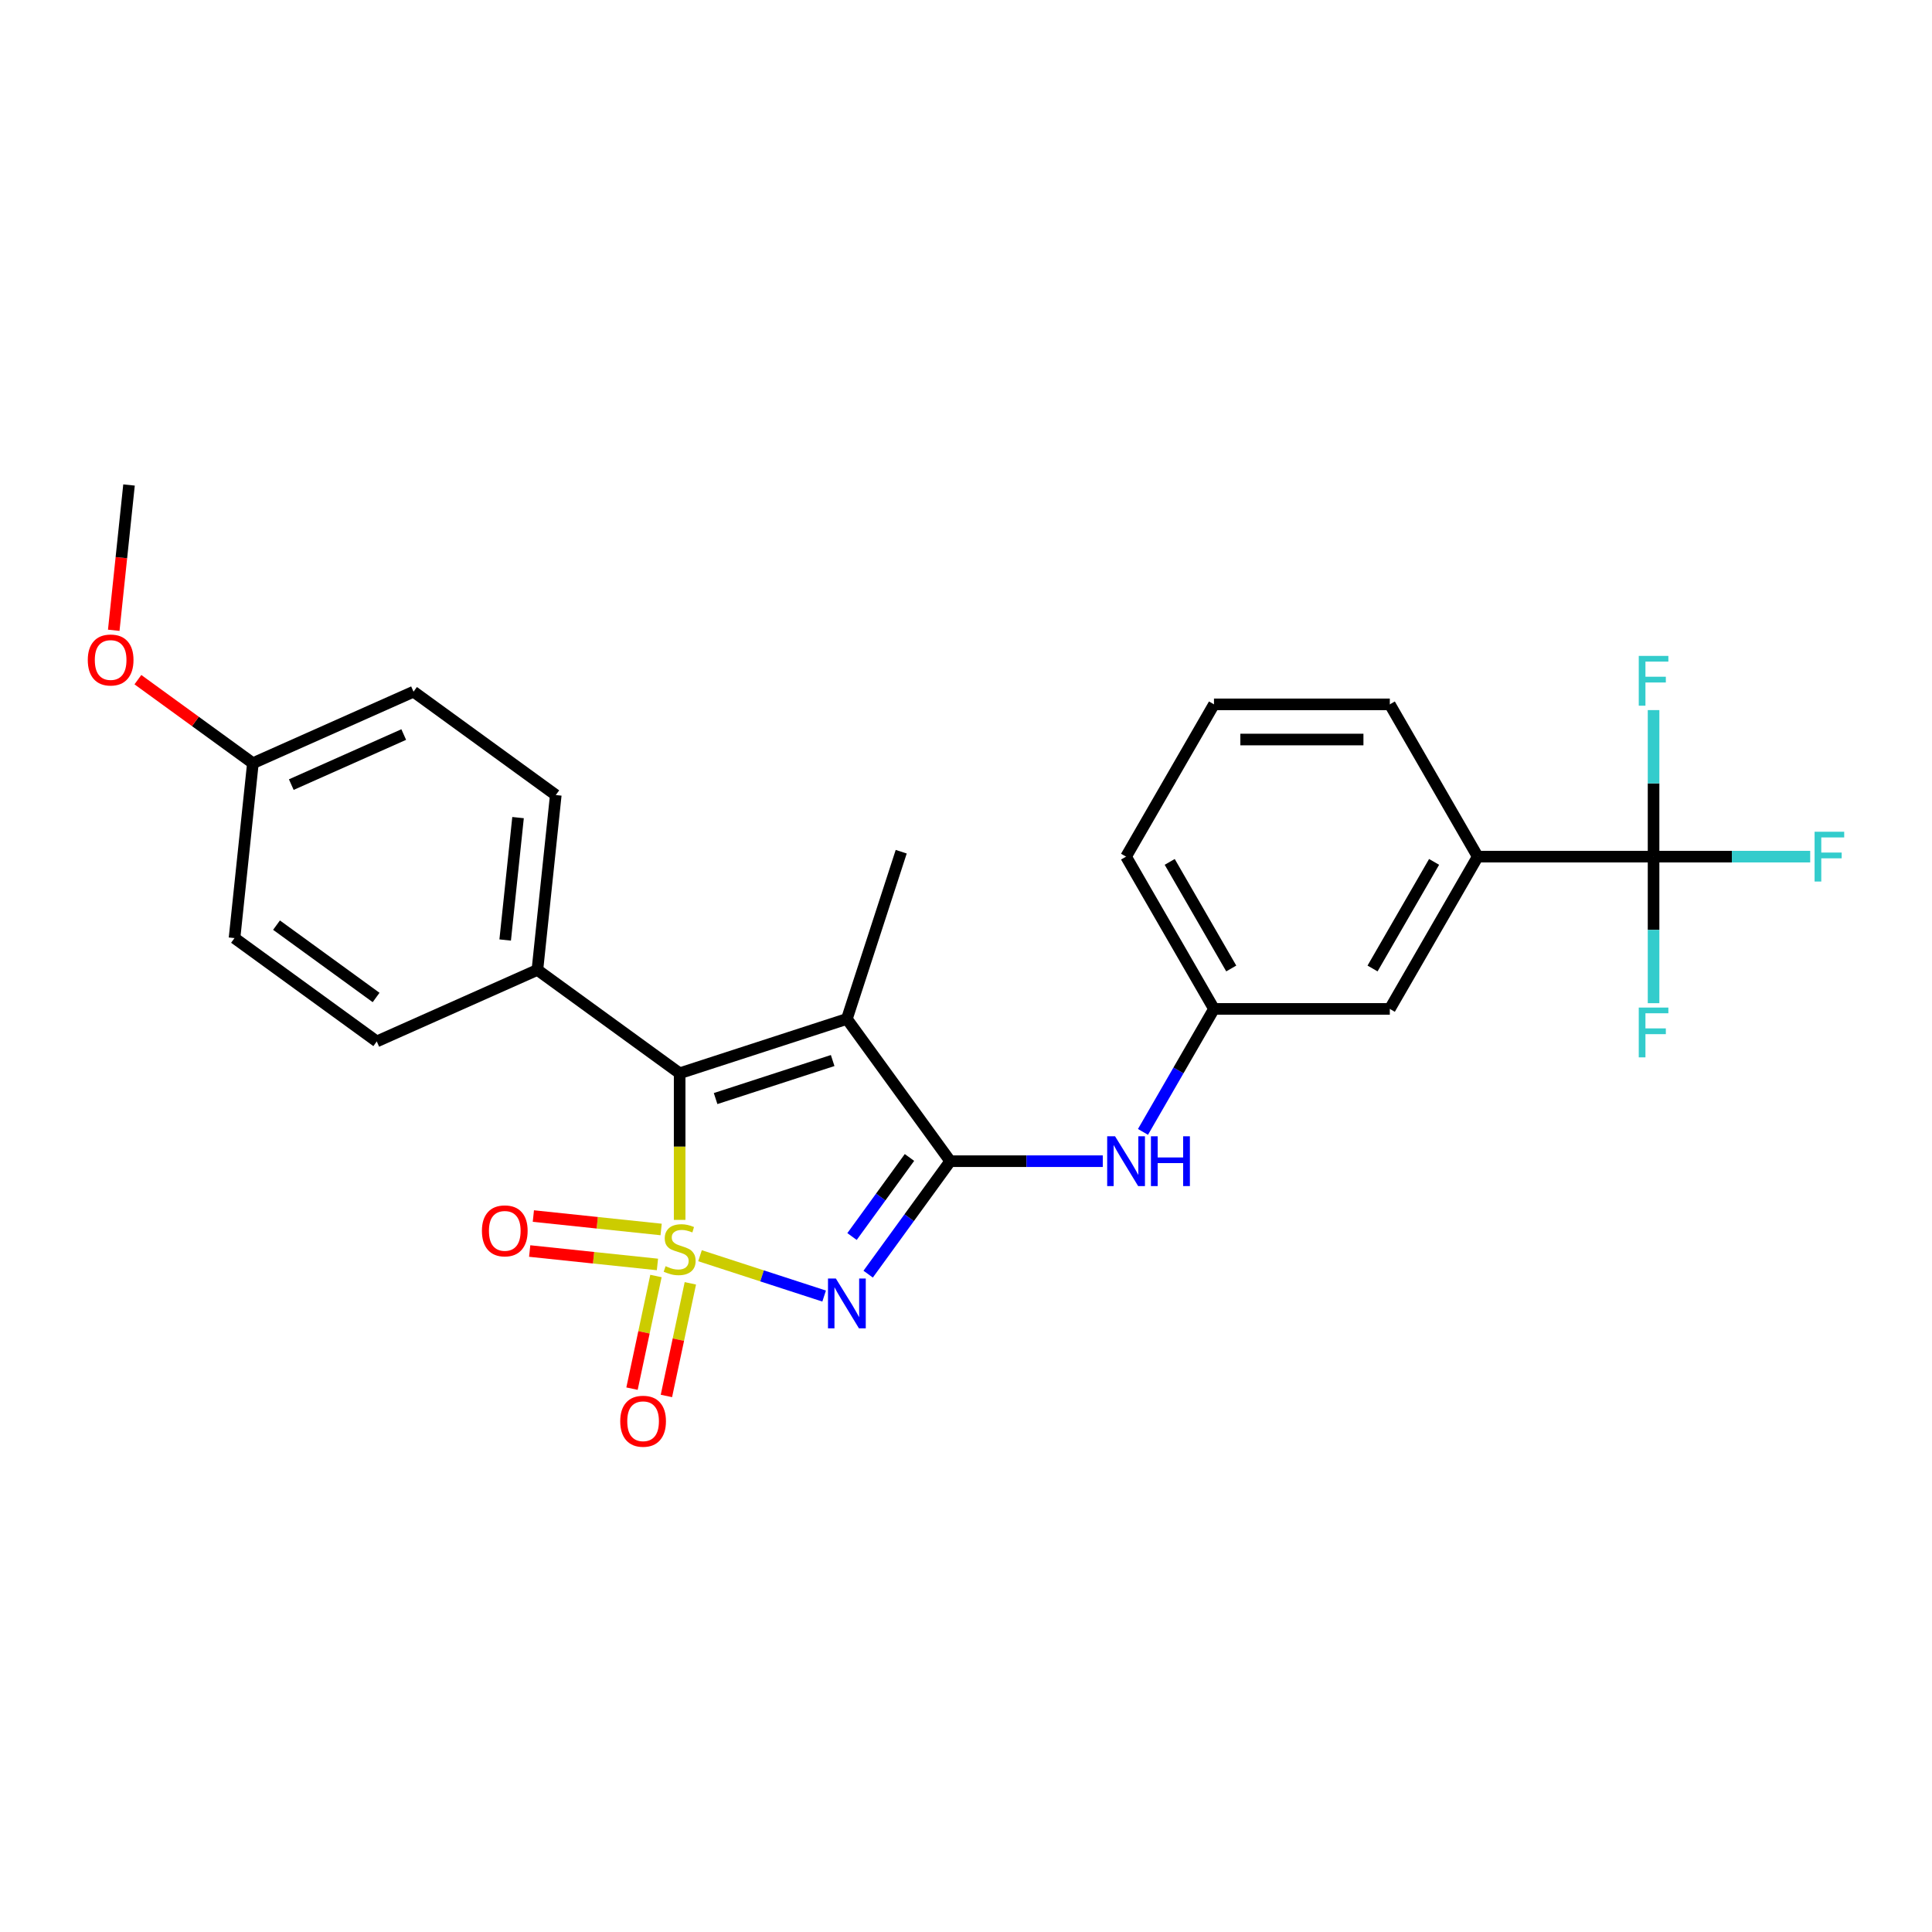 <?xml version='1.0' encoding='iso-8859-1'?>
<svg version='1.1' baseProfile='full'
              xmlns='http://www.w3.org/2000/svg'
                      xmlns:rdkit='http://www.rdkit.org/xml'
                      xmlns:xlink='http://www.w3.org/1999/xlink'
                  xml:space='preserve'
width='1000px' height='1000px' viewBox='0 0 1000 1000'>
<!-- END OF HEADER -->
<rect style='opacity:1.0;fill:#FFFFFF;stroke:none' width='1000' height='1000' x='0' y='0'> </rect>
<path class='bond-0' d='M 362.325,649.959 L 394.448,660.396' style='fill:none;fill-rule:evenodd;stroke:#CCCC00;stroke-width:6px;stroke-linecap:butt;stroke-linejoin:miter;stroke-opacity:1' />
<path class='bond-0' d='M 394.448,660.396 L 426.57,670.834' style='fill:none;fill-rule:evenodd;stroke:#0000FF;stroke-width:6px;stroke-linecap:butt;stroke-linejoin:miter;stroke-opacity:1' />
<path class='bond-2' d='M 351.786,631.409 L 351.786,593.466' style='fill:none;fill-rule:evenodd;stroke:#CCCC00;stroke-width:6px;stroke-linecap:butt;stroke-linejoin:miter;stroke-opacity:1' />
<path class='bond-2' d='M 351.786,593.466 L 351.786,555.524' style='fill:none;fill-rule:evenodd;stroke:#000000;stroke-width:6px;stroke-linecap:butt;stroke-linejoin:miter;stroke-opacity:1' />
<path class='bond-6' d='M 339.522,660.46 L 333.326,689.611' style='fill:none;fill-rule:evenodd;stroke:#CCCC00;stroke-width:6px;stroke-linecap:butt;stroke-linejoin:miter;stroke-opacity:1' />
<path class='bond-6' d='M 333.326,689.611 L 327.129,718.761' style='fill:none;fill-rule:evenodd;stroke:#FF0000;stroke-width:6px;stroke-linecap:butt;stroke-linejoin:miter;stroke-opacity:1' />
<path class='bond-6' d='M 357.326,664.245 L 351.13,693.395' style='fill:none;fill-rule:evenodd;stroke:#CCCC00;stroke-width:6px;stroke-linecap:butt;stroke-linejoin:miter;stroke-opacity:1' />
<path class='bond-6' d='M 351.13,693.395 L 344.934,722.546' style='fill:none;fill-rule:evenodd;stroke:#FF0000;stroke-width:6px;stroke-linecap:butt;stroke-linejoin:miter;stroke-opacity:1' />
<path class='bond-7' d='M 342.198,636.376 L 309.132,632.901' style='fill:none;fill-rule:evenodd;stroke:#CCCC00;stroke-width:6px;stroke-linecap:butt;stroke-linejoin:miter;stroke-opacity:1' />
<path class='bond-7' d='M 309.132,632.901 L 276.067,629.425' style='fill:none;fill-rule:evenodd;stroke:#FF0000;stroke-width:6px;stroke-linecap:butt;stroke-linejoin:miter;stroke-opacity:1' />
<path class='bond-7' d='M 340.296,654.478 L 307.23,651.003' style='fill:none;fill-rule:evenodd;stroke:#CCCC00;stroke-width:6px;stroke-linecap:butt;stroke-linejoin:miter;stroke-opacity:1' />
<path class='bond-7' d='M 307.23,651.003 L 274.164,647.528' style='fill:none;fill-rule:evenodd;stroke:#FF0000;stroke-width:6px;stroke-linecap:butt;stroke-linejoin:miter;stroke-opacity:1' />
<path class='bond-1' d='M 449.359,659.496 L 470.599,630.263' style='fill:none;fill-rule:evenodd;stroke:#0000FF;stroke-width:6px;stroke-linecap:butt;stroke-linejoin:miter;stroke-opacity:1' />
<path class='bond-1' d='M 470.599,630.263 L 491.838,601.029' style='fill:none;fill-rule:evenodd;stroke:#000000;stroke-width:6px;stroke-linecap:butt;stroke-linejoin:miter;stroke-opacity:1' />
<path class='bond-1' d='M 441.005,640.027 L 455.873,619.564' style='fill:none;fill-rule:evenodd;stroke:#0000FF;stroke-width:6px;stroke-linecap:butt;stroke-linejoin:miter;stroke-opacity:1' />
<path class='bond-1' d='M 455.873,619.564 L 470.74,599.1' style='fill:none;fill-rule:evenodd;stroke:#000000;stroke-width:6px;stroke-linecap:butt;stroke-linejoin:miter;stroke-opacity:1' />
<path class='bond-5' d='M 491.838,601.029 L 531.319,601.029' style='fill:none;fill-rule:evenodd;stroke:#000000;stroke-width:6px;stroke-linecap:butt;stroke-linejoin:miter;stroke-opacity:1' />
<path class='bond-5' d='M 531.319,601.029 L 570.799,601.029' style='fill:none;fill-rule:evenodd;stroke:#0000FF;stroke-width:6px;stroke-linecap:butt;stroke-linejoin:miter;stroke-opacity:1' />
<path class='bond-26' d='M 491.838,601.029 L 438.343,527.4' style='fill:none;fill-rule:evenodd;stroke:#000000;stroke-width:6px;stroke-linecap:butt;stroke-linejoin:miter;stroke-opacity:1' />
<path class='bond-3' d='M 351.786,555.524 L 438.343,527.4' style='fill:none;fill-rule:evenodd;stroke:#000000;stroke-width:6px;stroke-linecap:butt;stroke-linejoin:miter;stroke-opacity:1' />
<path class='bond-3' d='M 370.394,568.616 L 430.984,548.93' style='fill:none;fill-rule:evenodd;stroke:#000000;stroke-width:6px;stroke-linecap:butt;stroke-linejoin:miter;stroke-opacity:1' />
<path class='bond-9' d='M 351.786,555.524 L 278.156,502.028' style='fill:none;fill-rule:evenodd;stroke:#000000;stroke-width:6px;stroke-linecap:butt;stroke-linejoin:miter;stroke-opacity:1' />
<path class='bond-17' d='M 438.343,527.4 L 466.467,440.843' style='fill:none;fill-rule:evenodd;stroke:#000000;stroke-width:6px;stroke-linecap:butt;stroke-linejoin:miter;stroke-opacity:1' />
<path class='bond-4' d='M 855.883,443.393 L 764.872,443.393' style='fill:none;fill-rule:evenodd;stroke:#000000;stroke-width:6px;stroke-linecap:butt;stroke-linejoin:miter;stroke-opacity:1' />
<path class='bond-12' d='M 855.883,443.393 L 896.419,443.393' style='fill:none;fill-rule:evenodd;stroke:#000000;stroke-width:6px;stroke-linecap:butt;stroke-linejoin:miter;stroke-opacity:1' />
<path class='bond-12' d='M 896.419,443.393 L 936.956,443.393' style='fill:none;fill-rule:evenodd;stroke:#33CCCC;stroke-width:6px;stroke-linecap:butt;stroke-linejoin:miter;stroke-opacity:1' />
<path class='bond-13' d='M 855.883,443.393 L 855.883,481.317' style='fill:none;fill-rule:evenodd;stroke:#000000;stroke-width:6px;stroke-linecap:butt;stroke-linejoin:miter;stroke-opacity:1' />
<path class='bond-13' d='M 855.883,481.317 L 855.883,519.242' style='fill:none;fill-rule:evenodd;stroke:#33CCCC;stroke-width:6px;stroke-linecap:butt;stroke-linejoin:miter;stroke-opacity:1' />
<path class='bond-14' d='M 855.883,443.393 L 855.883,405.469' style='fill:none;fill-rule:evenodd;stroke:#000000;stroke-width:6px;stroke-linecap:butt;stroke-linejoin:miter;stroke-opacity:1' />
<path class='bond-14' d='M 855.883,405.469 L 855.883,367.544' style='fill:none;fill-rule:evenodd;stroke:#33CCCC;stroke-width:6px;stroke-linecap:butt;stroke-linejoin:miter;stroke-opacity:1' />
<path class='bond-10' d='M 591.603,585.867 L 609.979,554.039' style='fill:none;fill-rule:evenodd;stroke:#0000FF;stroke-width:6px;stroke-linecap:butt;stroke-linejoin:miter;stroke-opacity:1' />
<path class='bond-10' d='M 609.979,554.039 L 628.355,522.211' style='fill:none;fill-rule:evenodd;stroke:#000000;stroke-width:6px;stroke-linecap:butt;stroke-linejoin:miter;stroke-opacity:1' />
<path class='bond-8' d='M 764.872,443.393 L 719.366,522.211' style='fill:none;fill-rule:evenodd;stroke:#000000;stroke-width:6px;stroke-linecap:butt;stroke-linejoin:miter;stroke-opacity:1' />
<path class='bond-8' d='M 742.282,446.115 L 710.428,501.287' style='fill:none;fill-rule:evenodd;stroke:#000000;stroke-width:6px;stroke-linecap:butt;stroke-linejoin:miter;stroke-opacity:1' />
<path class='bond-28' d='M 764.872,443.393 L 719.366,364.575' style='fill:none;fill-rule:evenodd;stroke:#000000;stroke-width:6px;stroke-linecap:butt;stroke-linejoin:miter;stroke-opacity:1' />
<path class='bond-15' d='M 278.156,502.028 L 287.67,411.516' style='fill:none;fill-rule:evenodd;stroke:#000000;stroke-width:6px;stroke-linecap:butt;stroke-linejoin:miter;stroke-opacity:1' />
<path class='bond-15' d='M 261.481,486.549 L 268.14,423.19' style='fill:none;fill-rule:evenodd;stroke:#000000;stroke-width:6px;stroke-linecap:butt;stroke-linejoin:miter;stroke-opacity:1' />
<path class='bond-16' d='M 278.156,502.028 L 195.013,539.046' style='fill:none;fill-rule:evenodd;stroke:#000000;stroke-width:6px;stroke-linecap:butt;stroke-linejoin:miter;stroke-opacity:1' />
<path class='bond-11' d='M 628.355,522.211 L 719.366,522.211' style='fill:none;fill-rule:evenodd;stroke:#000000;stroke-width:6px;stroke-linecap:butt;stroke-linejoin:miter;stroke-opacity:1' />
<path class='bond-24' d='M 628.355,522.211 L 582.849,443.393' style='fill:none;fill-rule:evenodd;stroke:#000000;stroke-width:6px;stroke-linecap:butt;stroke-linejoin:miter;stroke-opacity:1' />
<path class='bond-24' d='M 637.293,501.287 L 605.439,446.115' style='fill:none;fill-rule:evenodd;stroke:#000000;stroke-width:6px;stroke-linecap:butt;stroke-linejoin:miter;stroke-opacity:1' />
<path class='bond-20' d='M 287.67,411.516 L 214.04,358.021' style='fill:none;fill-rule:evenodd;stroke:#000000;stroke-width:6px;stroke-linecap:butt;stroke-linejoin:miter;stroke-opacity:1' />
<path class='bond-19' d='M 195.013,539.046 L 121.384,485.551' style='fill:none;fill-rule:evenodd;stroke:#000000;stroke-width:6px;stroke-linecap:butt;stroke-linejoin:miter;stroke-opacity:1' />
<path class='bond-19' d='M 194.668,516.296 L 143.127,478.849' style='fill:none;fill-rule:evenodd;stroke:#000000;stroke-width:6px;stroke-linecap:butt;stroke-linejoin:miter;stroke-opacity:1' />
<path class='bond-18' d='M 130.897,395.038 L 121.384,485.551' style='fill:none;fill-rule:evenodd;stroke:#000000;stroke-width:6px;stroke-linecap:butt;stroke-linejoin:miter;stroke-opacity:1' />
<path class='bond-21' d='M 130.897,395.038 L 101.136,373.415' style='fill:none;fill-rule:evenodd;stroke:#000000;stroke-width:6px;stroke-linecap:butt;stroke-linejoin:miter;stroke-opacity:1' />
<path class='bond-21' d='M 101.136,373.415 L 71.374,351.792' style='fill:none;fill-rule:evenodd;stroke:#FF0000;stroke-width:6px;stroke-linecap:butt;stroke-linejoin:miter;stroke-opacity:1' />
<path class='bond-27' d='M 130.897,395.038 L 214.04,358.021' style='fill:none;fill-rule:evenodd;stroke:#000000;stroke-width:6px;stroke-linecap:butt;stroke-linejoin:miter;stroke-opacity:1' />
<path class='bond-27' d='M 150.772,406.114 L 208.972,380.202' style='fill:none;fill-rule:evenodd;stroke:#000000;stroke-width:6px;stroke-linecap:butt;stroke-linejoin:miter;stroke-opacity:1' />
<path class='bond-25' d='M 58.876,326.235 L 62.828,288.633' style='fill:none;fill-rule:evenodd;stroke:#FF0000;stroke-width:6px;stroke-linecap:butt;stroke-linejoin:miter;stroke-opacity:1' />
<path class='bond-25' d='M 62.828,288.633 L 66.781,251.031' style='fill:none;fill-rule:evenodd;stroke:#000000;stroke-width:6px;stroke-linecap:butt;stroke-linejoin:miter;stroke-opacity:1' />
<path class='bond-22' d='M 719.366,364.575 L 628.355,364.575' style='fill:none;fill-rule:evenodd;stroke:#000000;stroke-width:6px;stroke-linecap:butt;stroke-linejoin:miter;stroke-opacity:1' />
<path class='bond-22' d='M 705.714,382.777 L 642.007,382.777' style='fill:none;fill-rule:evenodd;stroke:#000000;stroke-width:6px;stroke-linecap:butt;stroke-linejoin:miter;stroke-opacity:1' />
<path class='bond-23' d='M 628.355,364.575 L 582.849,443.393' style='fill:none;fill-rule:evenodd;stroke:#000000;stroke-width:6px;stroke-linecap:butt;stroke-linejoin:miter;stroke-opacity:1' />
<path  class='atom-0' d='M 344.505 655.381
Q 344.796 655.49, 345.998 656
Q 347.199 656.51, 348.51 656.837
Q 349.857 657.129, 351.167 657.129
Q 353.606 657.129, 355.026 655.964
Q 356.446 654.762, 356.446 652.687
Q 356.446 651.267, 355.718 650.394
Q 355.026 649.52, 353.934 649.047
Q 352.842 648.573, 351.022 648.027
Q 348.728 647.336, 347.345 646.68
Q 345.998 646.025, 345.015 644.642
Q 344.068 643.258, 344.068 640.929
Q 344.068 637.689, 346.253 635.686
Q 348.473 633.684, 352.842 633.684
Q 355.827 633.684, 359.213 635.104
L 358.375 637.907
Q 355.281 636.633, 352.951 636.633
Q 350.439 636.633, 349.056 637.689
Q 347.672 638.708, 347.709 640.492
Q 347.709 641.875, 348.4 642.712
Q 349.129 643.55, 350.148 644.023
Q 351.204 644.496, 352.951 645.042
Q 355.281 645.77, 356.664 646.498
Q 358.048 647.227, 359.031 648.719
Q 360.05 650.175, 360.05 652.687
Q 360.05 656.255, 357.647 658.184
Q 355.281 660.077, 351.313 660.077
Q 349.019 660.077, 347.272 659.568
Q 345.561 659.094, 343.522 658.257
L 344.505 655.381
' fill='#CCCC00'/>
<path  class='atom-1' d='M 432.646 661.772
L 441.091 675.423
Q 441.929 676.77, 443.276 679.209
Q 444.623 681.649, 444.696 681.794
L 444.696 661.772
L 448.118 661.772
L 448.118 687.546
L 444.586 687.546
L 435.522 672.62
Q 434.466 670.873, 433.337 668.871
Q 432.245 666.868, 431.918 666.249
L 431.918 687.546
L 428.568 687.546
L 428.568 661.772
L 432.646 661.772
' fill='#0000FF'/>
<path  class='atom-6' d='M 577.152 588.142
L 585.598 601.794
Q 586.435 603.141, 587.782 605.58
Q 589.129 608.019, 589.202 608.164
L 589.202 588.142
L 592.624 588.142
L 592.624 613.916
L 589.093 613.916
L 580.028 598.991
Q 578.972 597.243, 577.844 595.241
Q 576.752 593.239, 576.424 592.62
L 576.424 613.916
L 573.075 613.916
L 573.075 588.142
L 577.152 588.142
' fill='#0000FF'/>
<path  class='atom-6' d='M 595.718 588.142
L 599.213 588.142
L 599.213 599.1
L 612.392 599.1
L 612.392 588.142
L 615.886 588.142
L 615.886 613.916
L 612.392 613.916
L 612.392 602.012
L 599.213 602.012
L 599.213 613.916
L 595.718 613.916
L 595.718 588.142
' fill='#0000FF'/>
<path  class='atom-7' d='M 321.032 735.63
Q 321.032 729.441, 324.09 725.983
Q 327.148 722.524, 332.864 722.524
Q 338.579 722.524, 341.637 725.983
Q 344.695 729.441, 344.695 735.63
Q 344.695 741.892, 341.601 745.459
Q 338.506 748.991, 332.864 748.991
Q 327.185 748.991, 324.09 745.459
Q 321.032 741.928, 321.032 735.63
M 332.864 746.078
Q 336.795 746.078, 338.907 743.457
Q 341.055 740.8, 341.055 735.63
Q 341.055 730.57, 338.907 728.022
Q 336.795 725.437, 332.864 725.437
Q 328.932 725.437, 326.784 727.985
Q 324.673 730.533, 324.673 735.63
Q 324.673 740.836, 326.784 743.457
Q 328.932 746.078, 332.864 746.078
' fill='#FF0000'/>
<path  class='atom-8' d='M 249.442 637.094
Q 249.442 630.906, 252.5 627.447
Q 255.558 623.989, 261.273 623.989
Q 266.989 623.989, 270.047 627.447
Q 273.105 630.906, 273.105 637.094
Q 273.105 643.356, 270.01 646.924
Q 266.916 650.455, 261.273 650.455
Q 255.594 650.455, 252.5 646.924
Q 249.442 643.392, 249.442 637.094
M 261.273 647.542
Q 265.205 647.542, 267.317 644.921
Q 269.464 642.264, 269.464 637.094
Q 269.464 632.034, 267.317 629.486
Q 265.205 626.901, 261.273 626.901
Q 257.342 626.901, 255.194 629.449
Q 253.082 631.998, 253.082 637.094
Q 253.082 642.3, 255.194 644.921
Q 257.342 647.542, 261.273 647.542
' fill='#FF0000'/>
<path  class='atom-13' d='M 939.231 430.506
L 954.557 430.506
L 954.557 433.455
L 942.69 433.455
L 942.69 441.282
L 953.247 441.282
L 953.247 444.267
L 942.69 444.267
L 942.69 456.28
L 939.231 456.28
L 939.231 430.506
' fill='#33CCCC'/>
<path  class='atom-14' d='M 848.22 521.517
L 863.546 521.517
L 863.546 524.466
L 851.678 524.466
L 851.678 532.293
L 862.236 532.293
L 862.236 535.278
L 851.678 535.278
L 851.678 547.292
L 848.22 547.292
L 848.22 521.517
' fill='#33CCCC'/>
<path  class='atom-15' d='M 848.22 339.495
L 863.546 339.495
L 863.546 342.443
L 851.678 342.443
L 851.678 350.27
L 862.236 350.27
L 862.236 353.256
L 851.678 353.256
L 851.678 365.269
L 848.22 365.269
L 848.22 339.495
' fill='#33CCCC'/>
<path  class='atom-22' d='M 45.436 341.616
Q 45.436 335.427, 48.494 331.969
Q 51.552 328.51, 57.267 328.51
Q 62.983 328.51, 66.041 331.969
Q 69.099 335.427, 69.099 341.616
Q 69.099 347.878, 66.004 351.445
Q 62.91 354.977, 57.267 354.977
Q 51.588 354.977, 48.494 351.445
Q 45.436 347.914, 45.436 341.616
M 57.267 352.064
Q 61.199 352.064, 63.311 349.443
Q 65.458 346.785, 65.458 341.616
Q 65.458 336.556, 63.311 334.008
Q 61.199 331.423, 57.267 331.423
Q 53.336 331.423, 51.188 333.971
Q 49.076 336.519, 49.076 341.616
Q 49.076 346.822, 51.188 349.443
Q 53.336 352.064, 57.267 352.064
' fill='#FF0000'/>
</svg>
